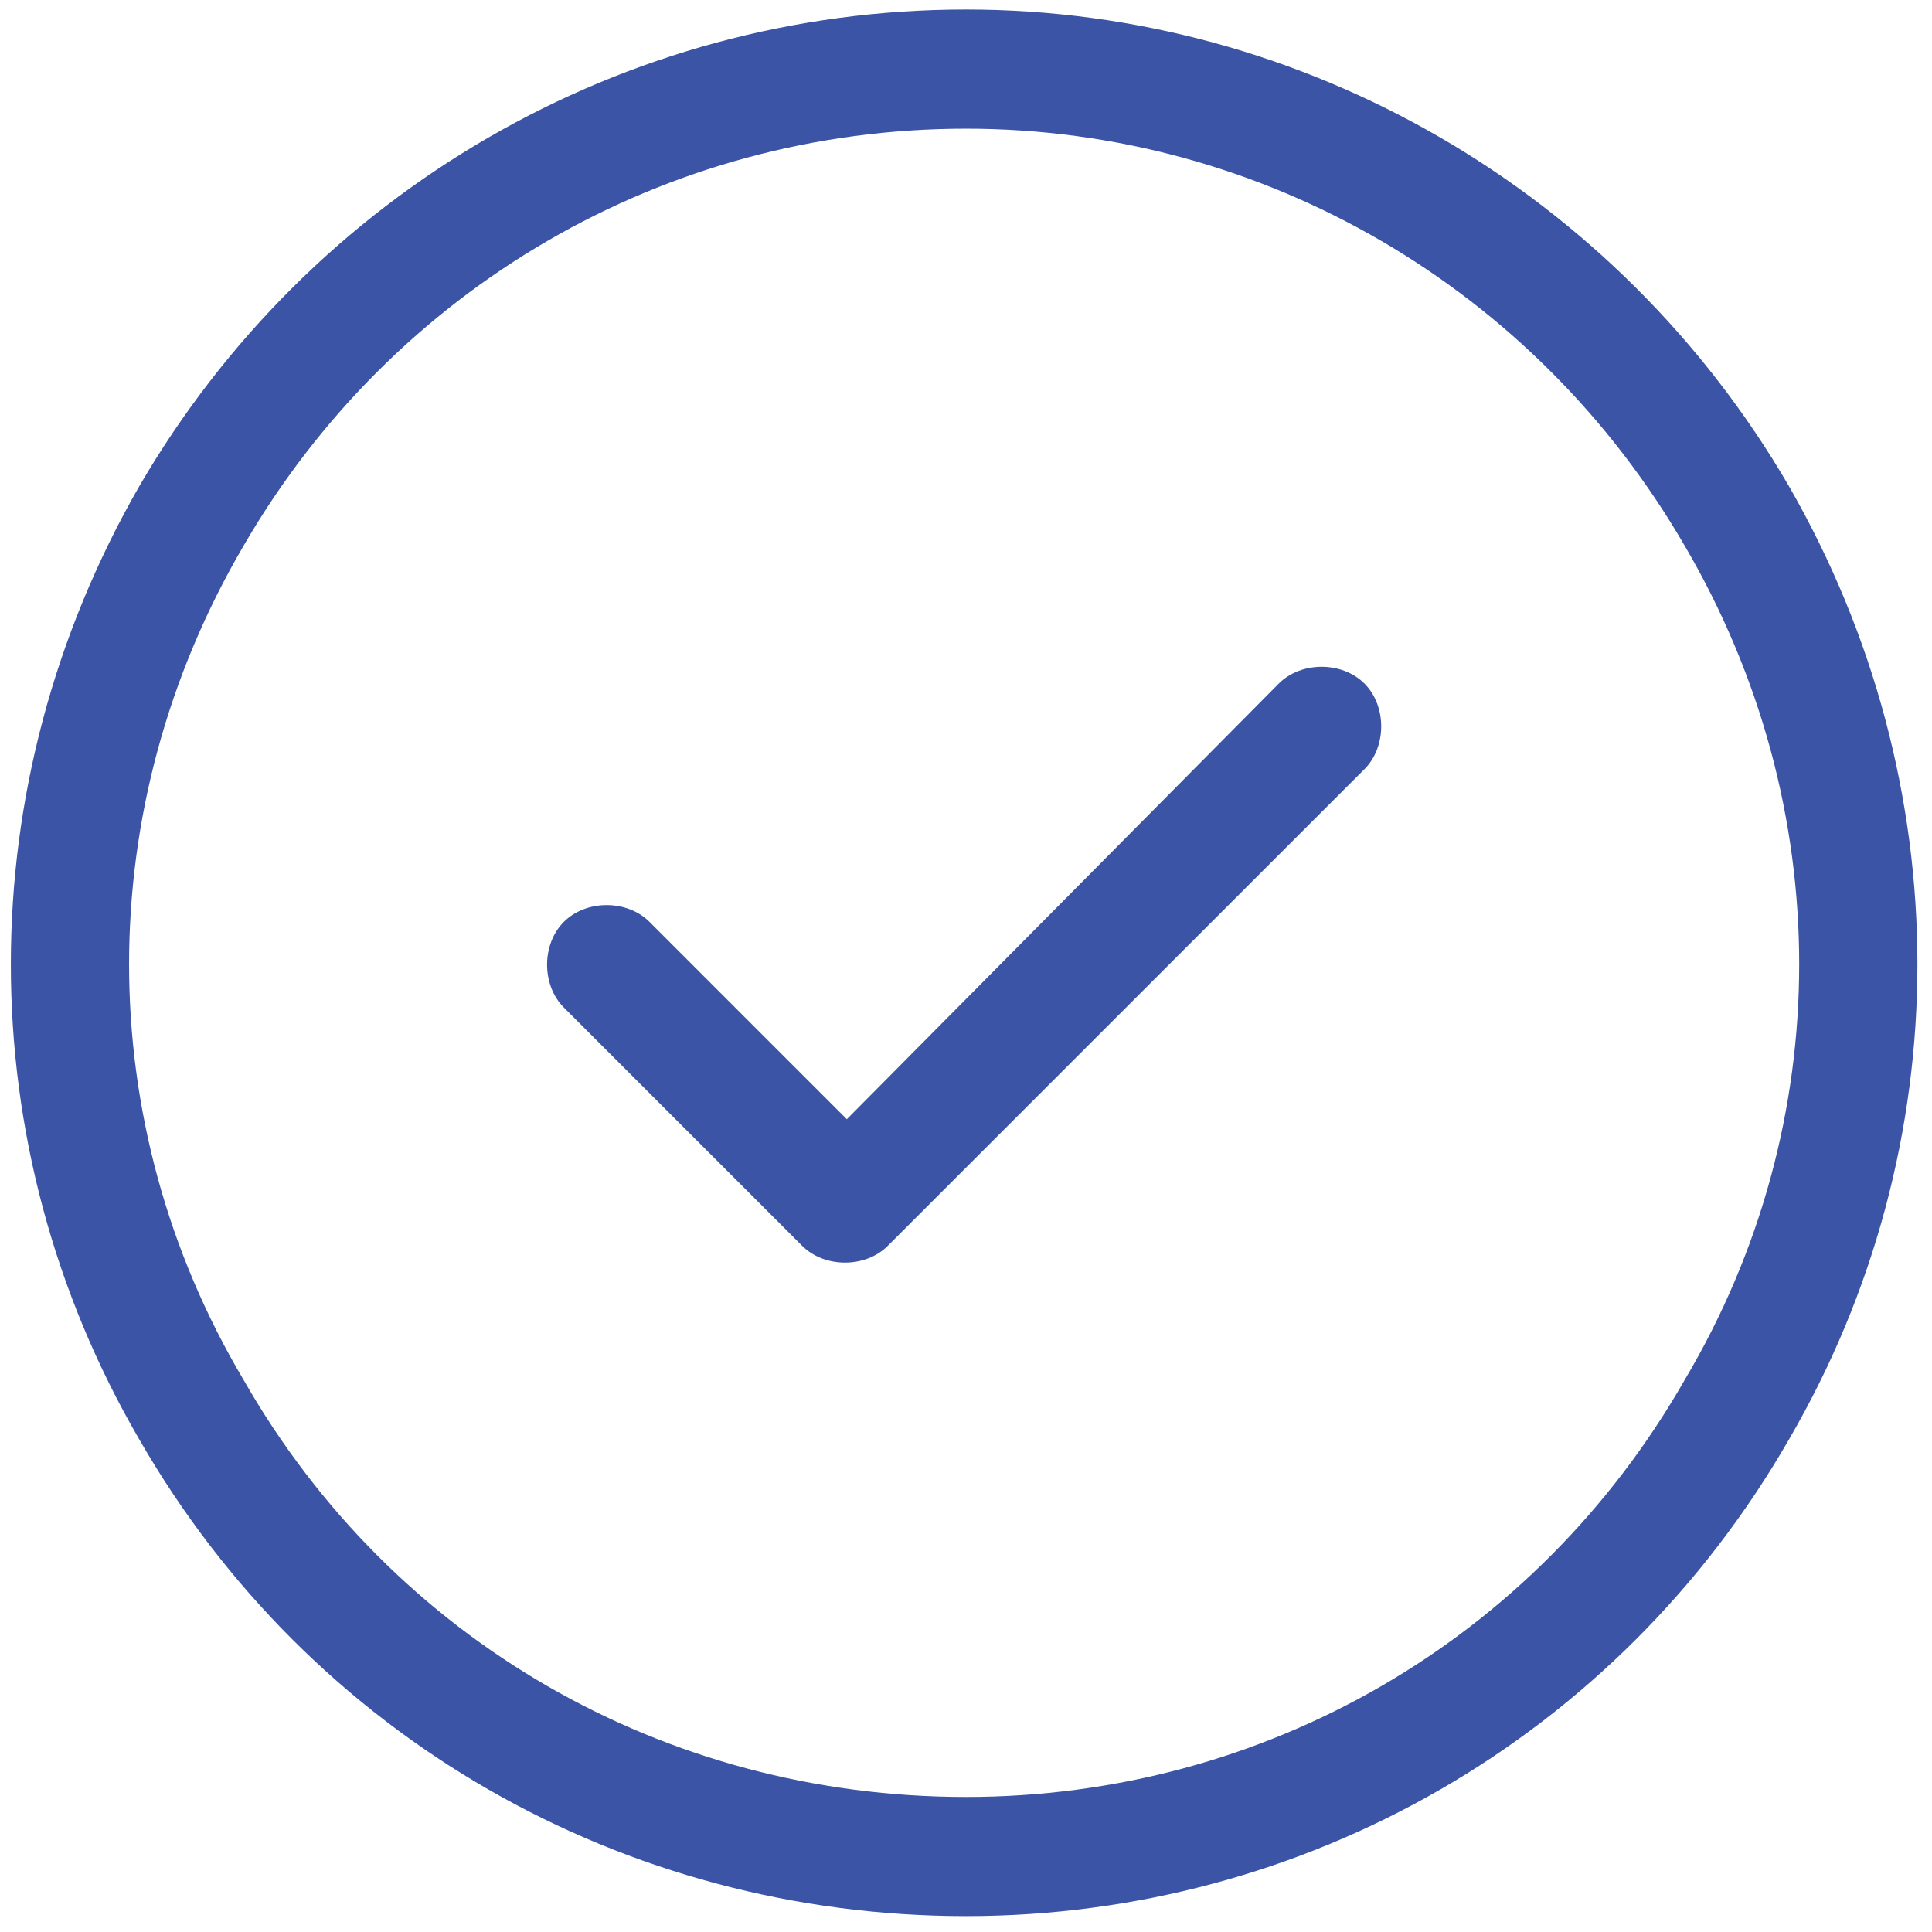 <svg width="76" height="76" viewBox="0 0 76 76" fill="none" xmlns="http://www.w3.org/2000/svg">
<path d="M38 5.062C26.135 5.062 15.441 11.361 9.582 21.469C3.576 31.723 3.576 44.174 9.582 54.281C15.441 64.535 26.135 70.688 38 70.688C49.719 70.688 60.412 64.535 66.272 54.281C72.277 44.174 72.277 31.723 66.272 21.469C60.412 11.361 49.719 5.062 38 5.062ZM38 75.375C24.523 75.375 12.219 68.344 5.48 56.625C-1.258 45.053 -1.258 30.844 5.48 19.125C12.219 7.553 24.523 0.375 38 0.375C51.33 0.375 63.635 7.553 70.373 19.125C77.111 30.844 77.111 45.053 70.373 56.625C63.635 68.344 51.33 75.375 38 75.375ZM53.674 30.258L34.924 49.008C34.045 49.887 32.434 49.887 31.555 49.008L22.18 39.633C21.301 38.754 21.301 37.143 22.18 36.264C23.059 35.385 24.67 35.385 25.549 36.264L33.312 44.027L50.305 26.889C51.184 26.01 52.795 26.01 53.674 26.889C54.553 27.768 54.553 29.379 53.674 30.258Z" fill="#3C54A5"/>
</svg>
